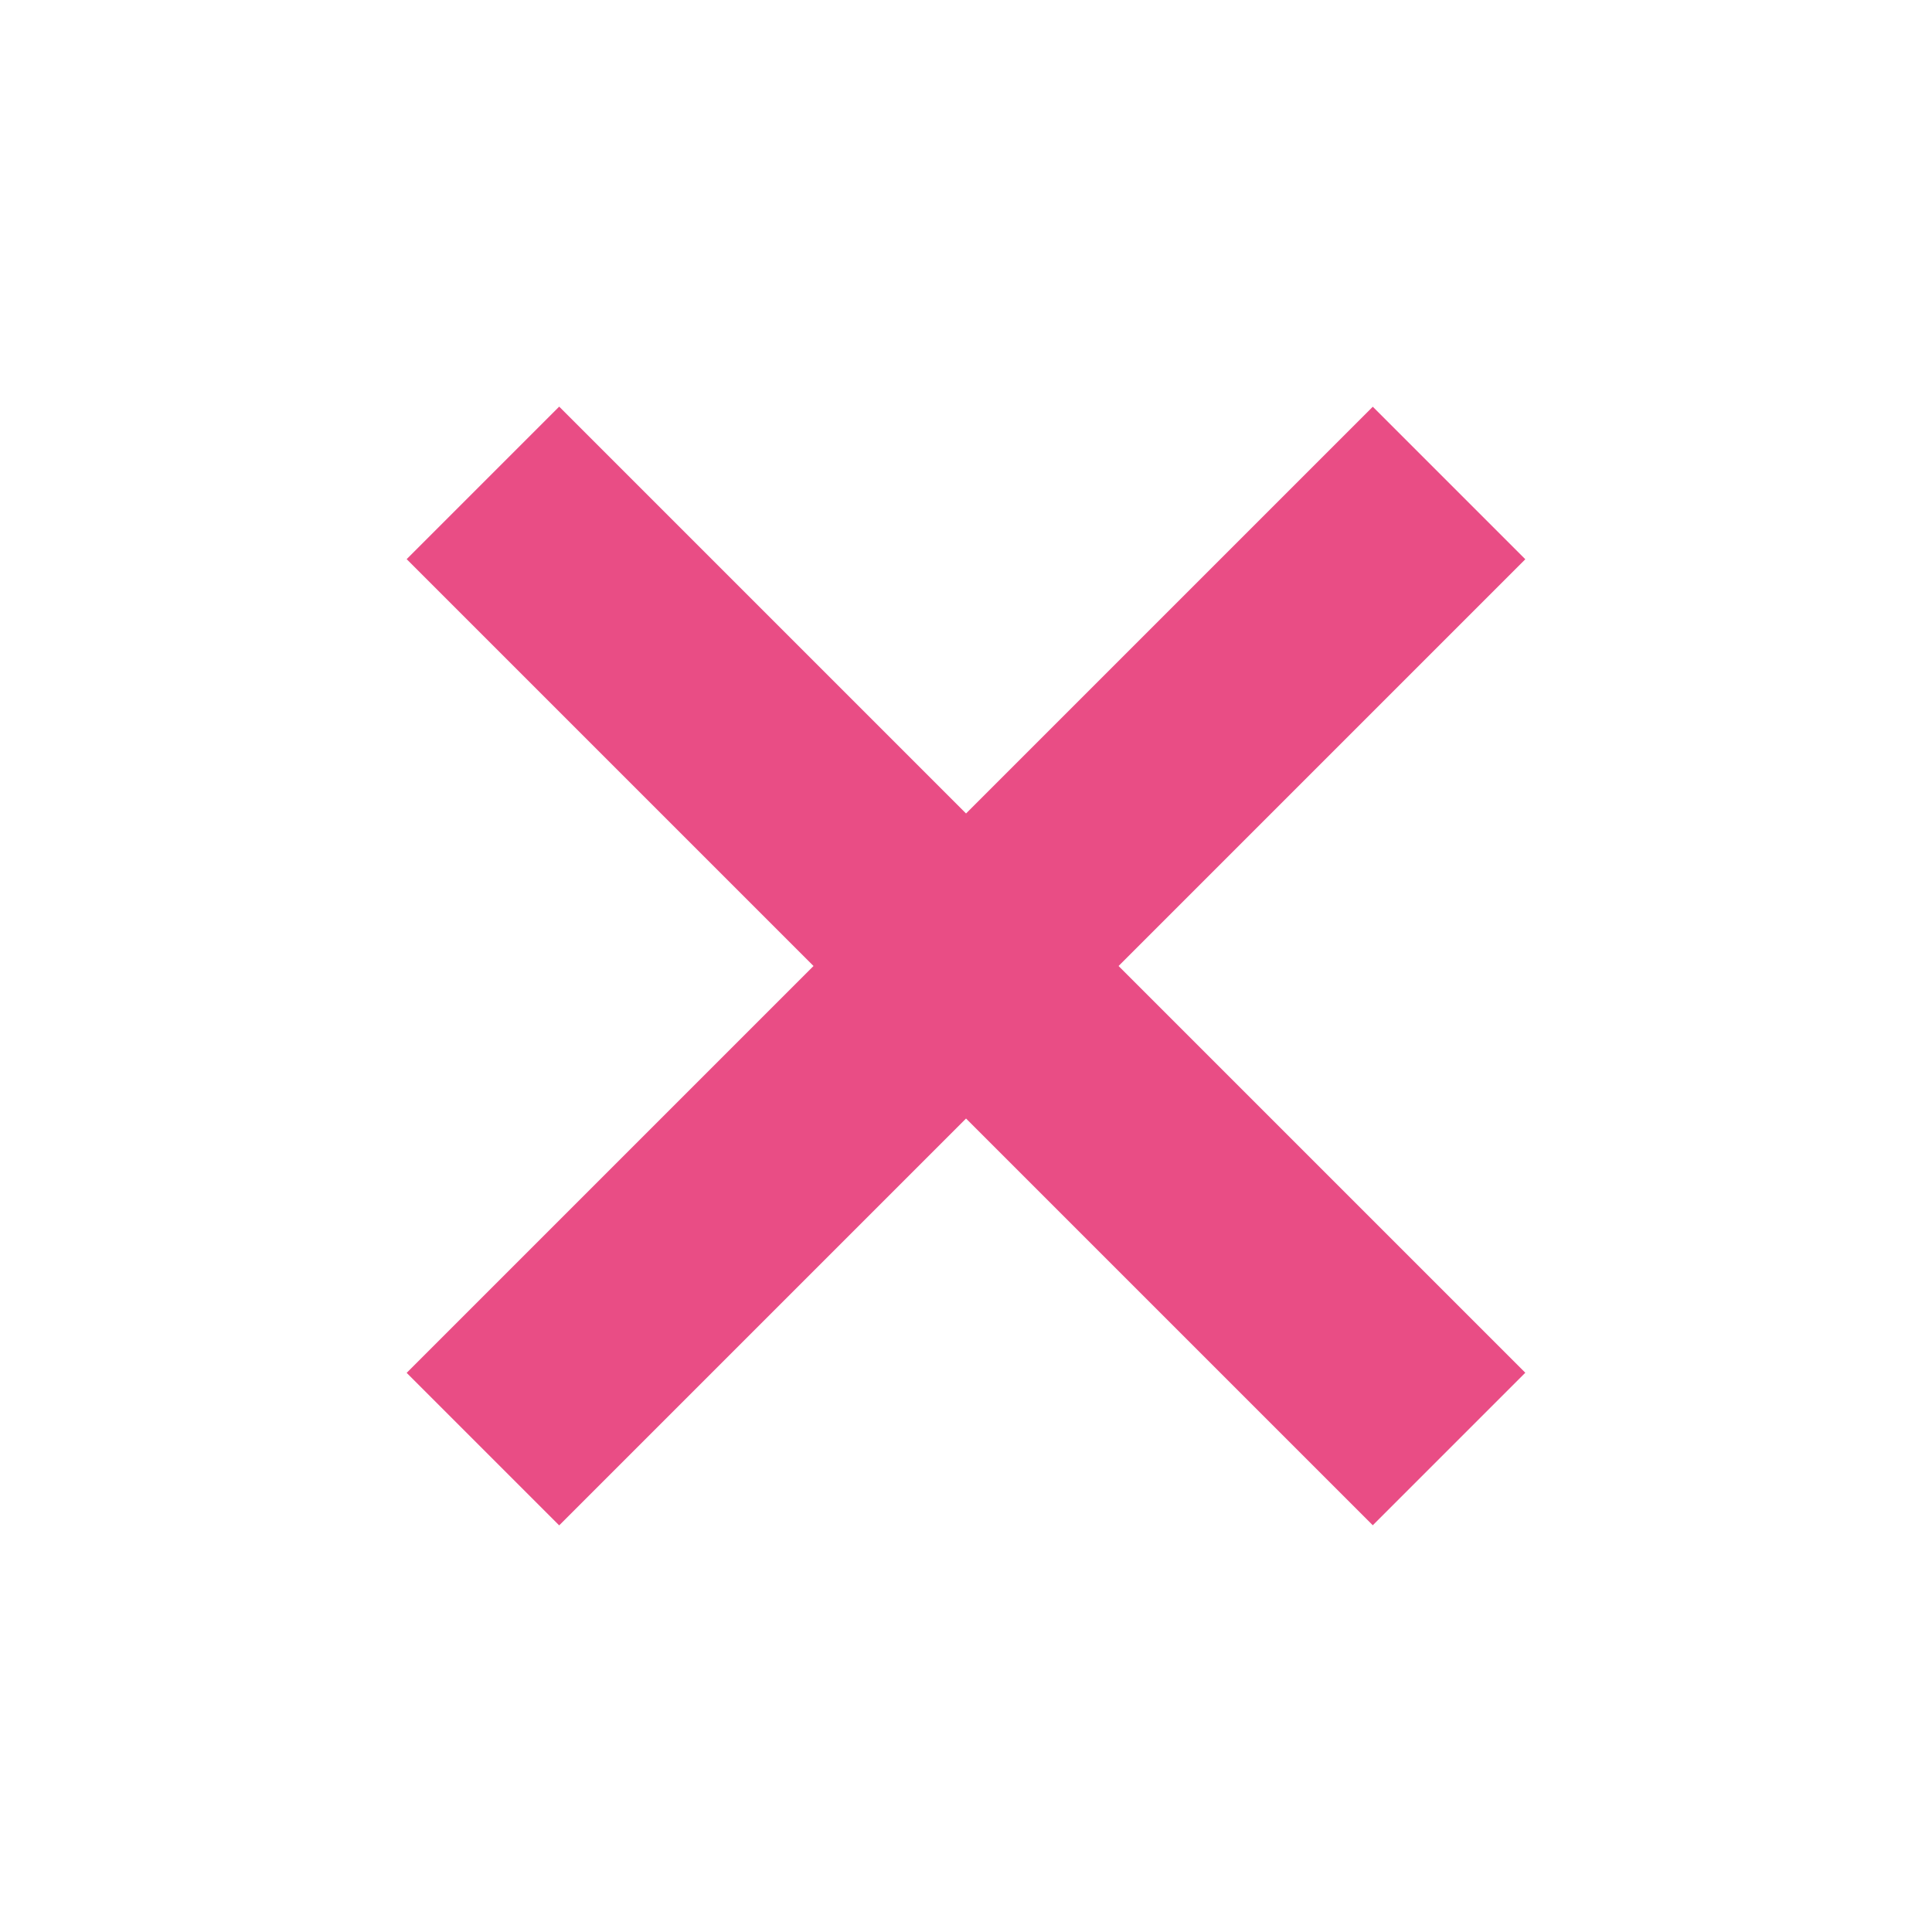 <svg xmlns="http://www.w3.org/2000/svg" width="37.896" height="37.896" viewBox="0 0 37.896 37.896">
  <path id="Path_5938" data-name="Path 5938" d="M11.283,0V11.283H0v4.231H11.283V26.8h4.231V15.514H26.8V11.283H15.514V0Z" transform="translate(37.897 18.948) rotate(135)" fill="#e94d85"/>
</svg>
